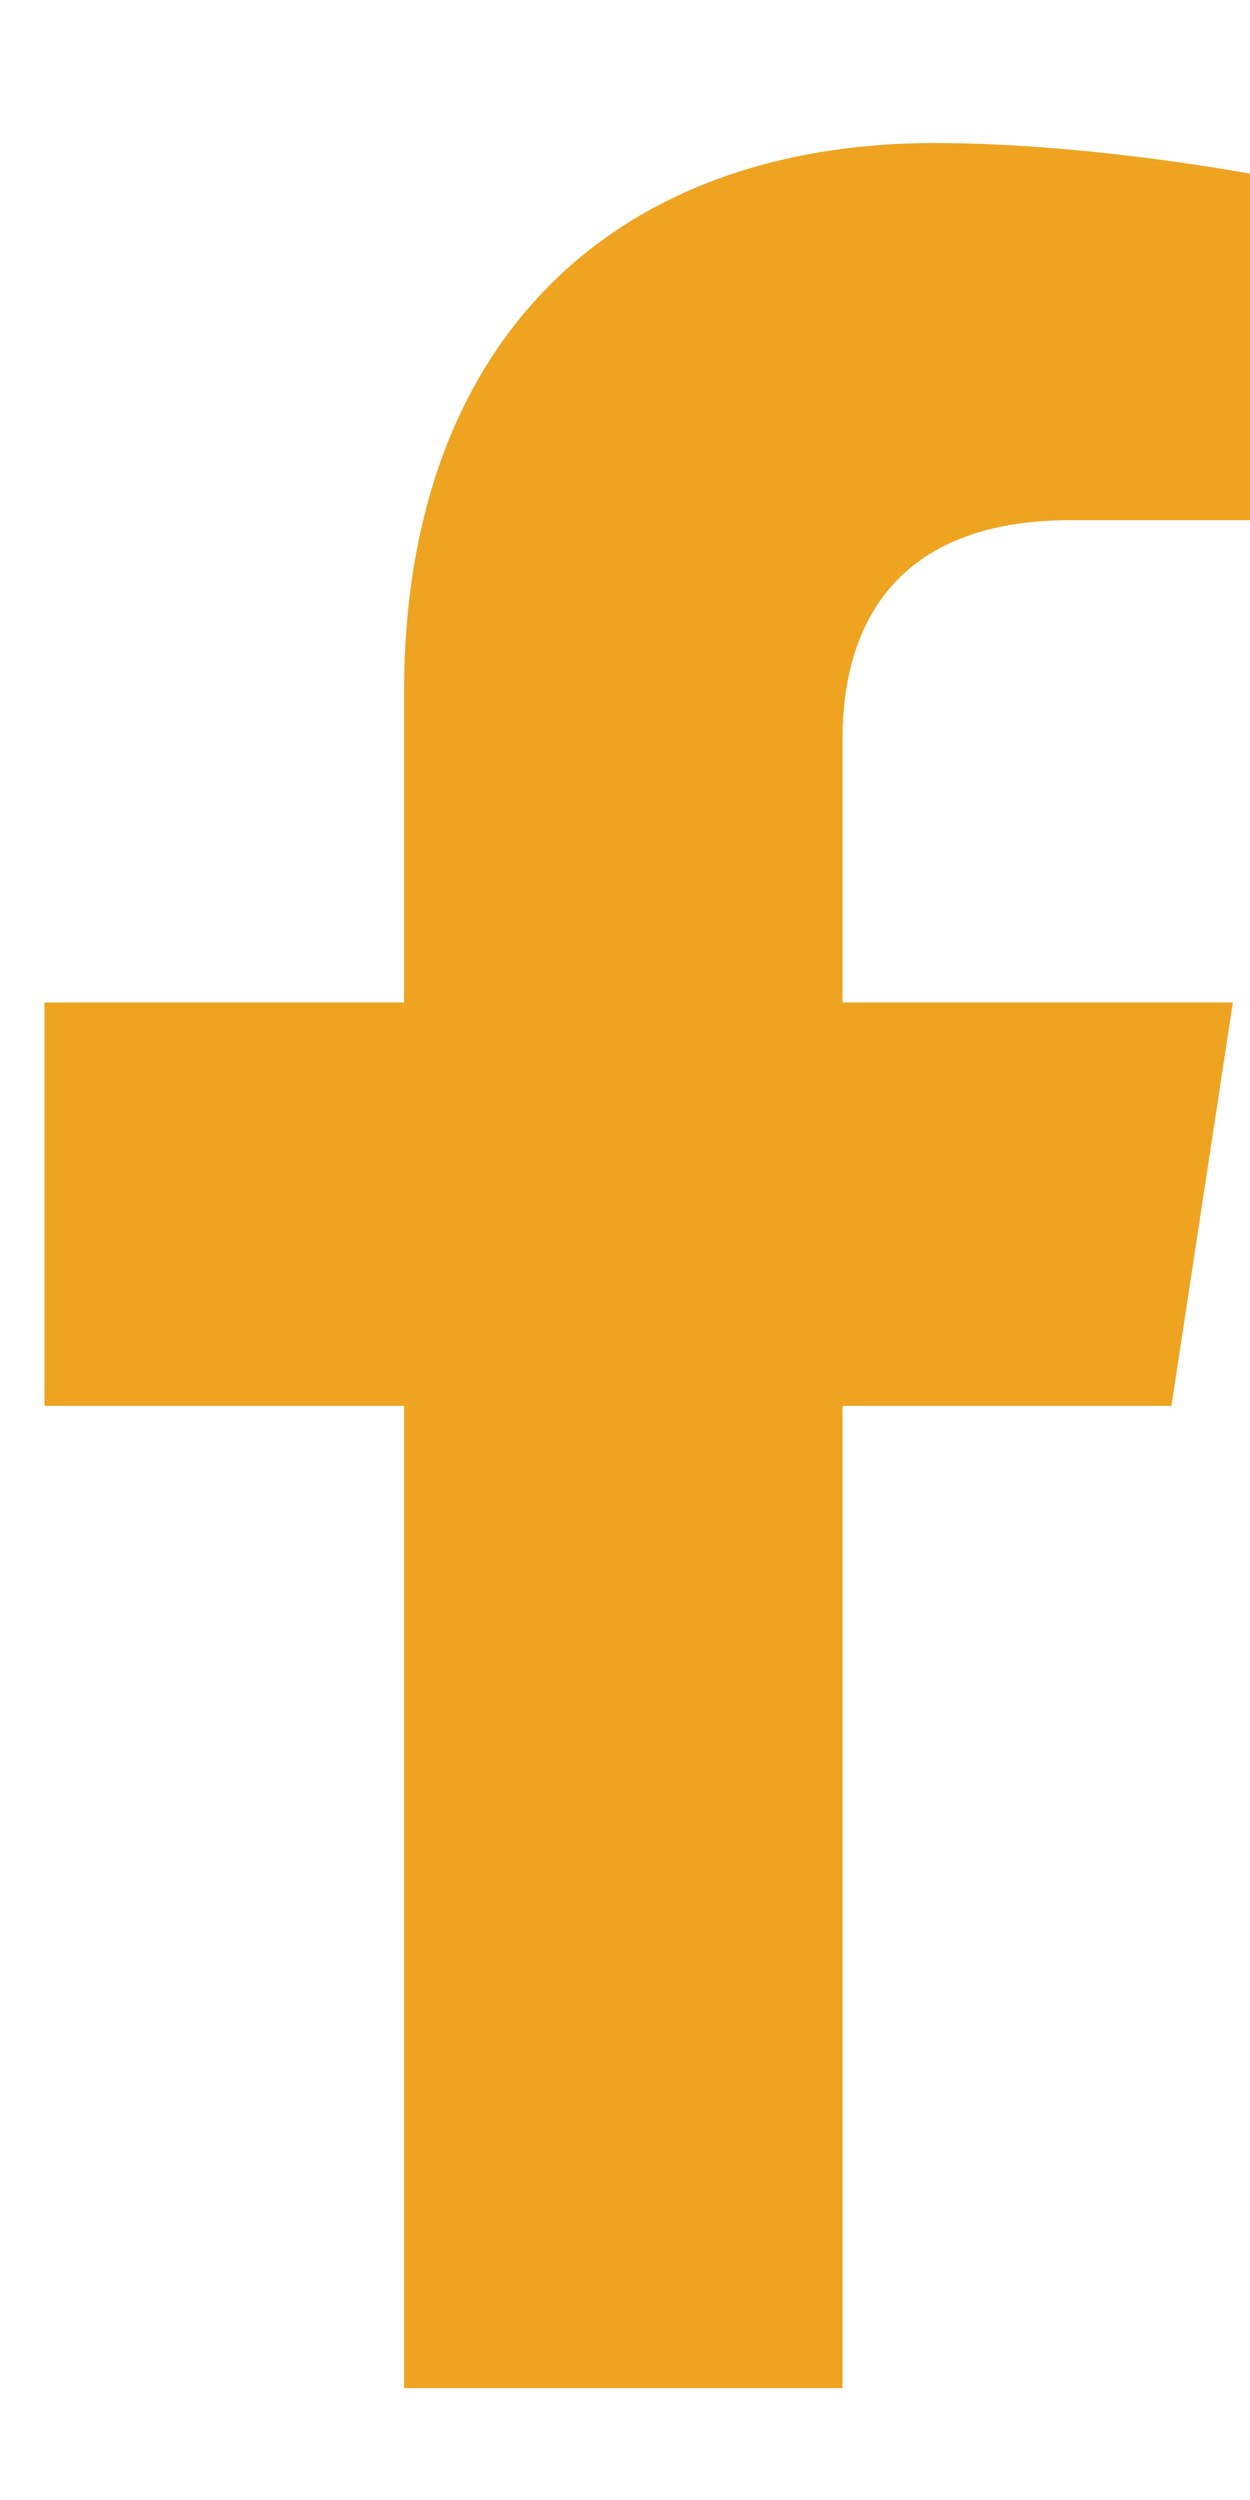 <svg width="7" height="14" viewBox="0 0 7 14" fill="none" xmlns="http://www.w3.org/2000/svg">
<path d="M6.56 7.873H4.718V13.374H2.263V7.873H0.249V5.614H2.263V3.871C2.263 1.906 3.441 0.801 5.234 0.801C6.093 0.801 7.002 0.973 7.002 0.973V2.913H5.995C5.013 2.913 4.718 3.502 4.718 4.141V5.614H6.904L6.56 7.873Z" fill="#EEA421"/>
<a href="https://www.figma.com/design/Nx4sNsAeWJfmVVOXuDSmxJ?node-id=2-828">
<rect fill="black" fill-opacity="0" x="0.12" y="-0.943" width="7.858" height="14.459"/>
</a>
</svg>
